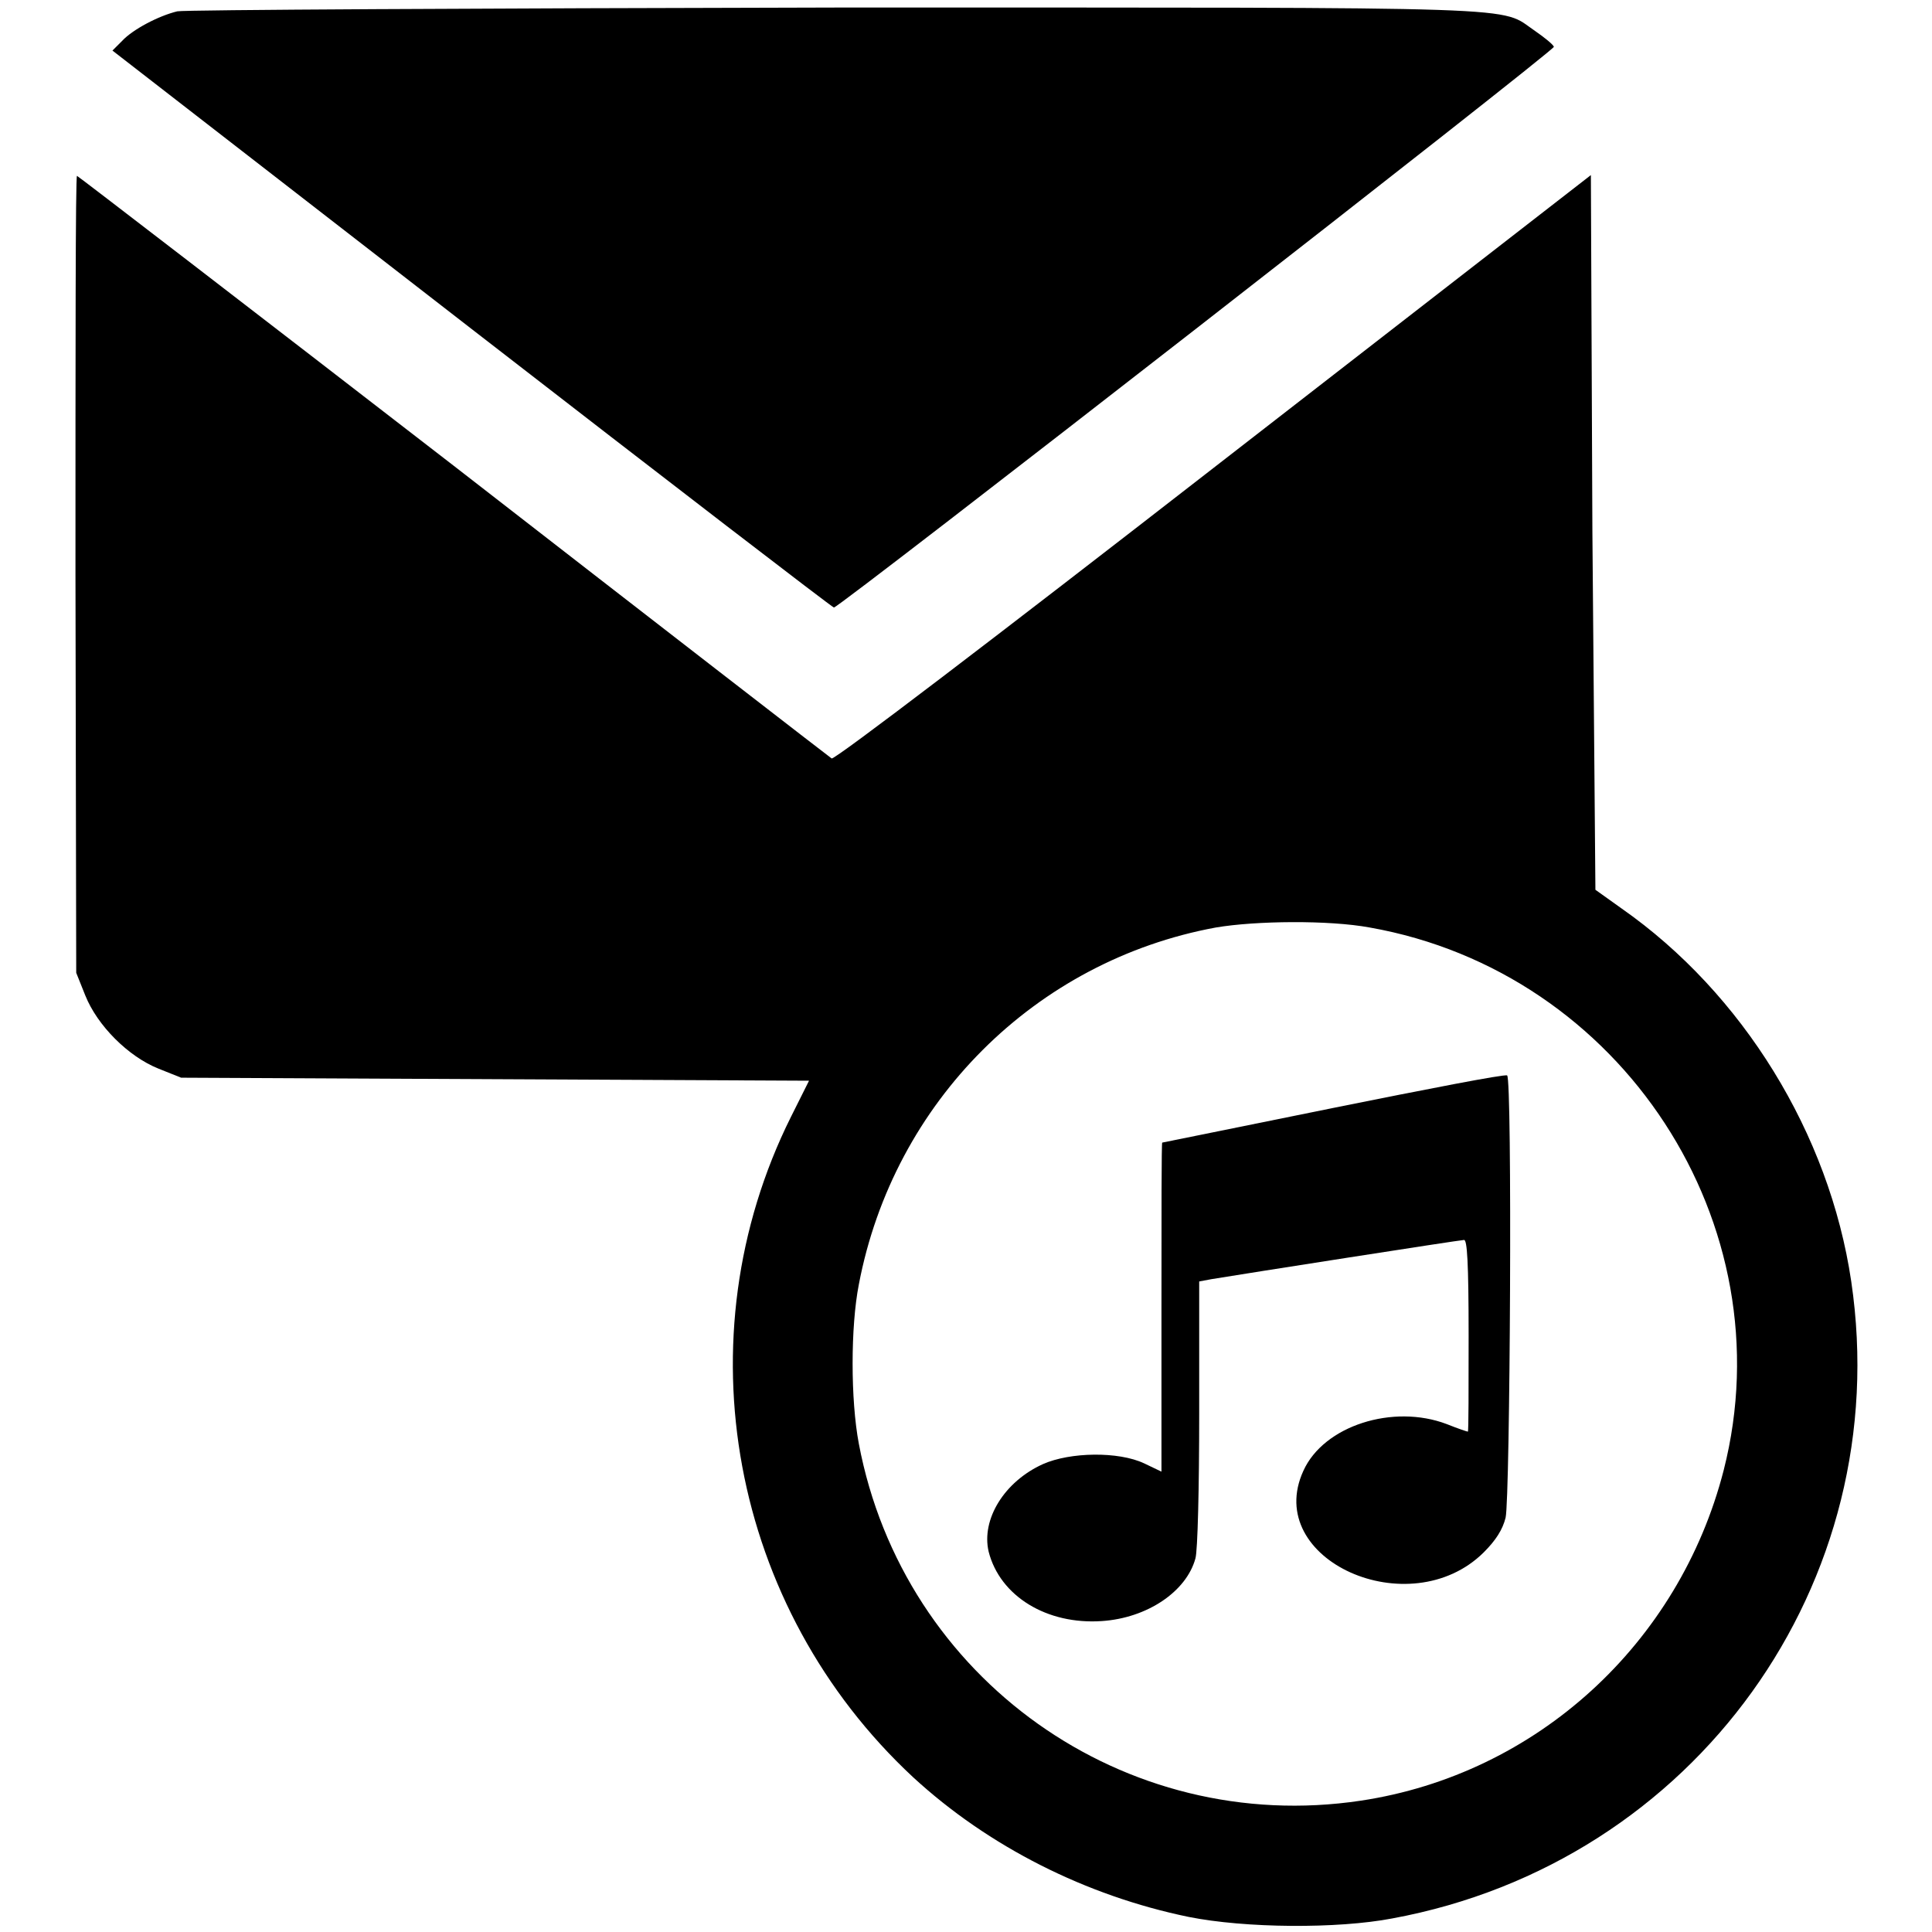 <?xml version="1.0" encoding="utf-8"?>
<!-- Svg Vector Icons : http://www.onlinewebfonts.com/icon -->
<!DOCTYPE svg PUBLIC "-//W3C//DTD SVG 1.1//EN" "http://www.w3.org/Graphics/SVG/1.1/DTD/svg11.dtd">
<svg version="1.1" xmlns="http://www.w3.org/2000/svg" xmlns:xlink="http://www.w3.org/1999/xlink" x="0px" y="0px" viewBox="0 0 256 256" enable-background="new 0 0 256 256" xml:space="preserve">
<g><g><g><path fill="#000000" d="M23.5,1.5c-2.5,0.6-5.9,2.4-7.3,3.9l-1.3,1.3l47.6,36.9c26.2,20.3,47.8,36.9,48,36.9c0.6,0.1,95.5-73.8,95.4-74.3c-0.1-0.3-1.2-1.2-2.5-2.1c-4.9-3.3,1.4-3.1-92.8-3.1C63.5,1.1,24.4,1.3,23.5,1.5z"/><path fill="#000000" d="M10,76.1l0.1,52.8l1.2,3c1.6,4,5.7,8.1,9.7,9.7l3,1.2l41.6,0.2l41.6,0.2l-2.4,4.8c-14.6,29.3-8,65,16.2,87.5c10,9.2,22.9,15.7,36.5,18.5c7.5,1.5,19.7,1.6,27,0.2c40.1-7.4,66.7-44.5,60.8-84.4c-2.9-19.6-14.4-38.2-30.4-49.4l-3.5-2.5L211,70.4l-0.2-47.2l-50,38.8c-28.7,22.3-50.2,38.7-50.6,38.5c-0.3-0.2-22.8-17.6-50.1-38.8C32.8,40.6,10.3,23.3,10.2,23.3C10,23.3,10,47.1,10,76.1z M181.5,122.9c33.4,5.9,55.2,39.3,46.9,71.9c-5.9,23-24.8,40.3-48.1,43.8c-31.3,4.7-60.6-16.1-66.5-47.3c-1.1-5.8-1.1-15.5,0-21.1c4.6-24.2,23.4-42.9,47.3-47.3C166.4,122,176.1,121.9,181.5,122.9z"/><path fill="#000000" d="M176.7,146.8c-12.4,2.5-22.6,4.6-22.7,4.6c-0.1,0-0.1,9.8-0.1,21.8v21.8l-2.3-1.1c-3.4-1.6-9.8-1.5-13.4,0.1c-5.1,2.3-8.2,7.3-7.2,11.6c1.5,5.9,7.7,9.7,15,9.2c6-0.4,11.2-3.9,12.4-8.3c0.3-1,0.5-9.4,0.5-19.2v-17.5l1.6-0.3c4.2-0.7,33-5.2,33.5-5.2c0.4,0,0.6,2.9,0.6,12.7c0,6.9,0,12.7-0.1,12.7c-0.1,0-1.3-0.4-2.8-1c-7.1-2.7-16.3,0.2-19,6.2c-5.4,11.8,14.1,20.5,23.9,10.8c1.6-1.6,2.5-3,2.9-4.6c0.6-2.6,0.9-58.3,0.2-58.6C199.4,142.3,189.1,144.3,176.7,146.8z"/></g></g></g>
</svg>